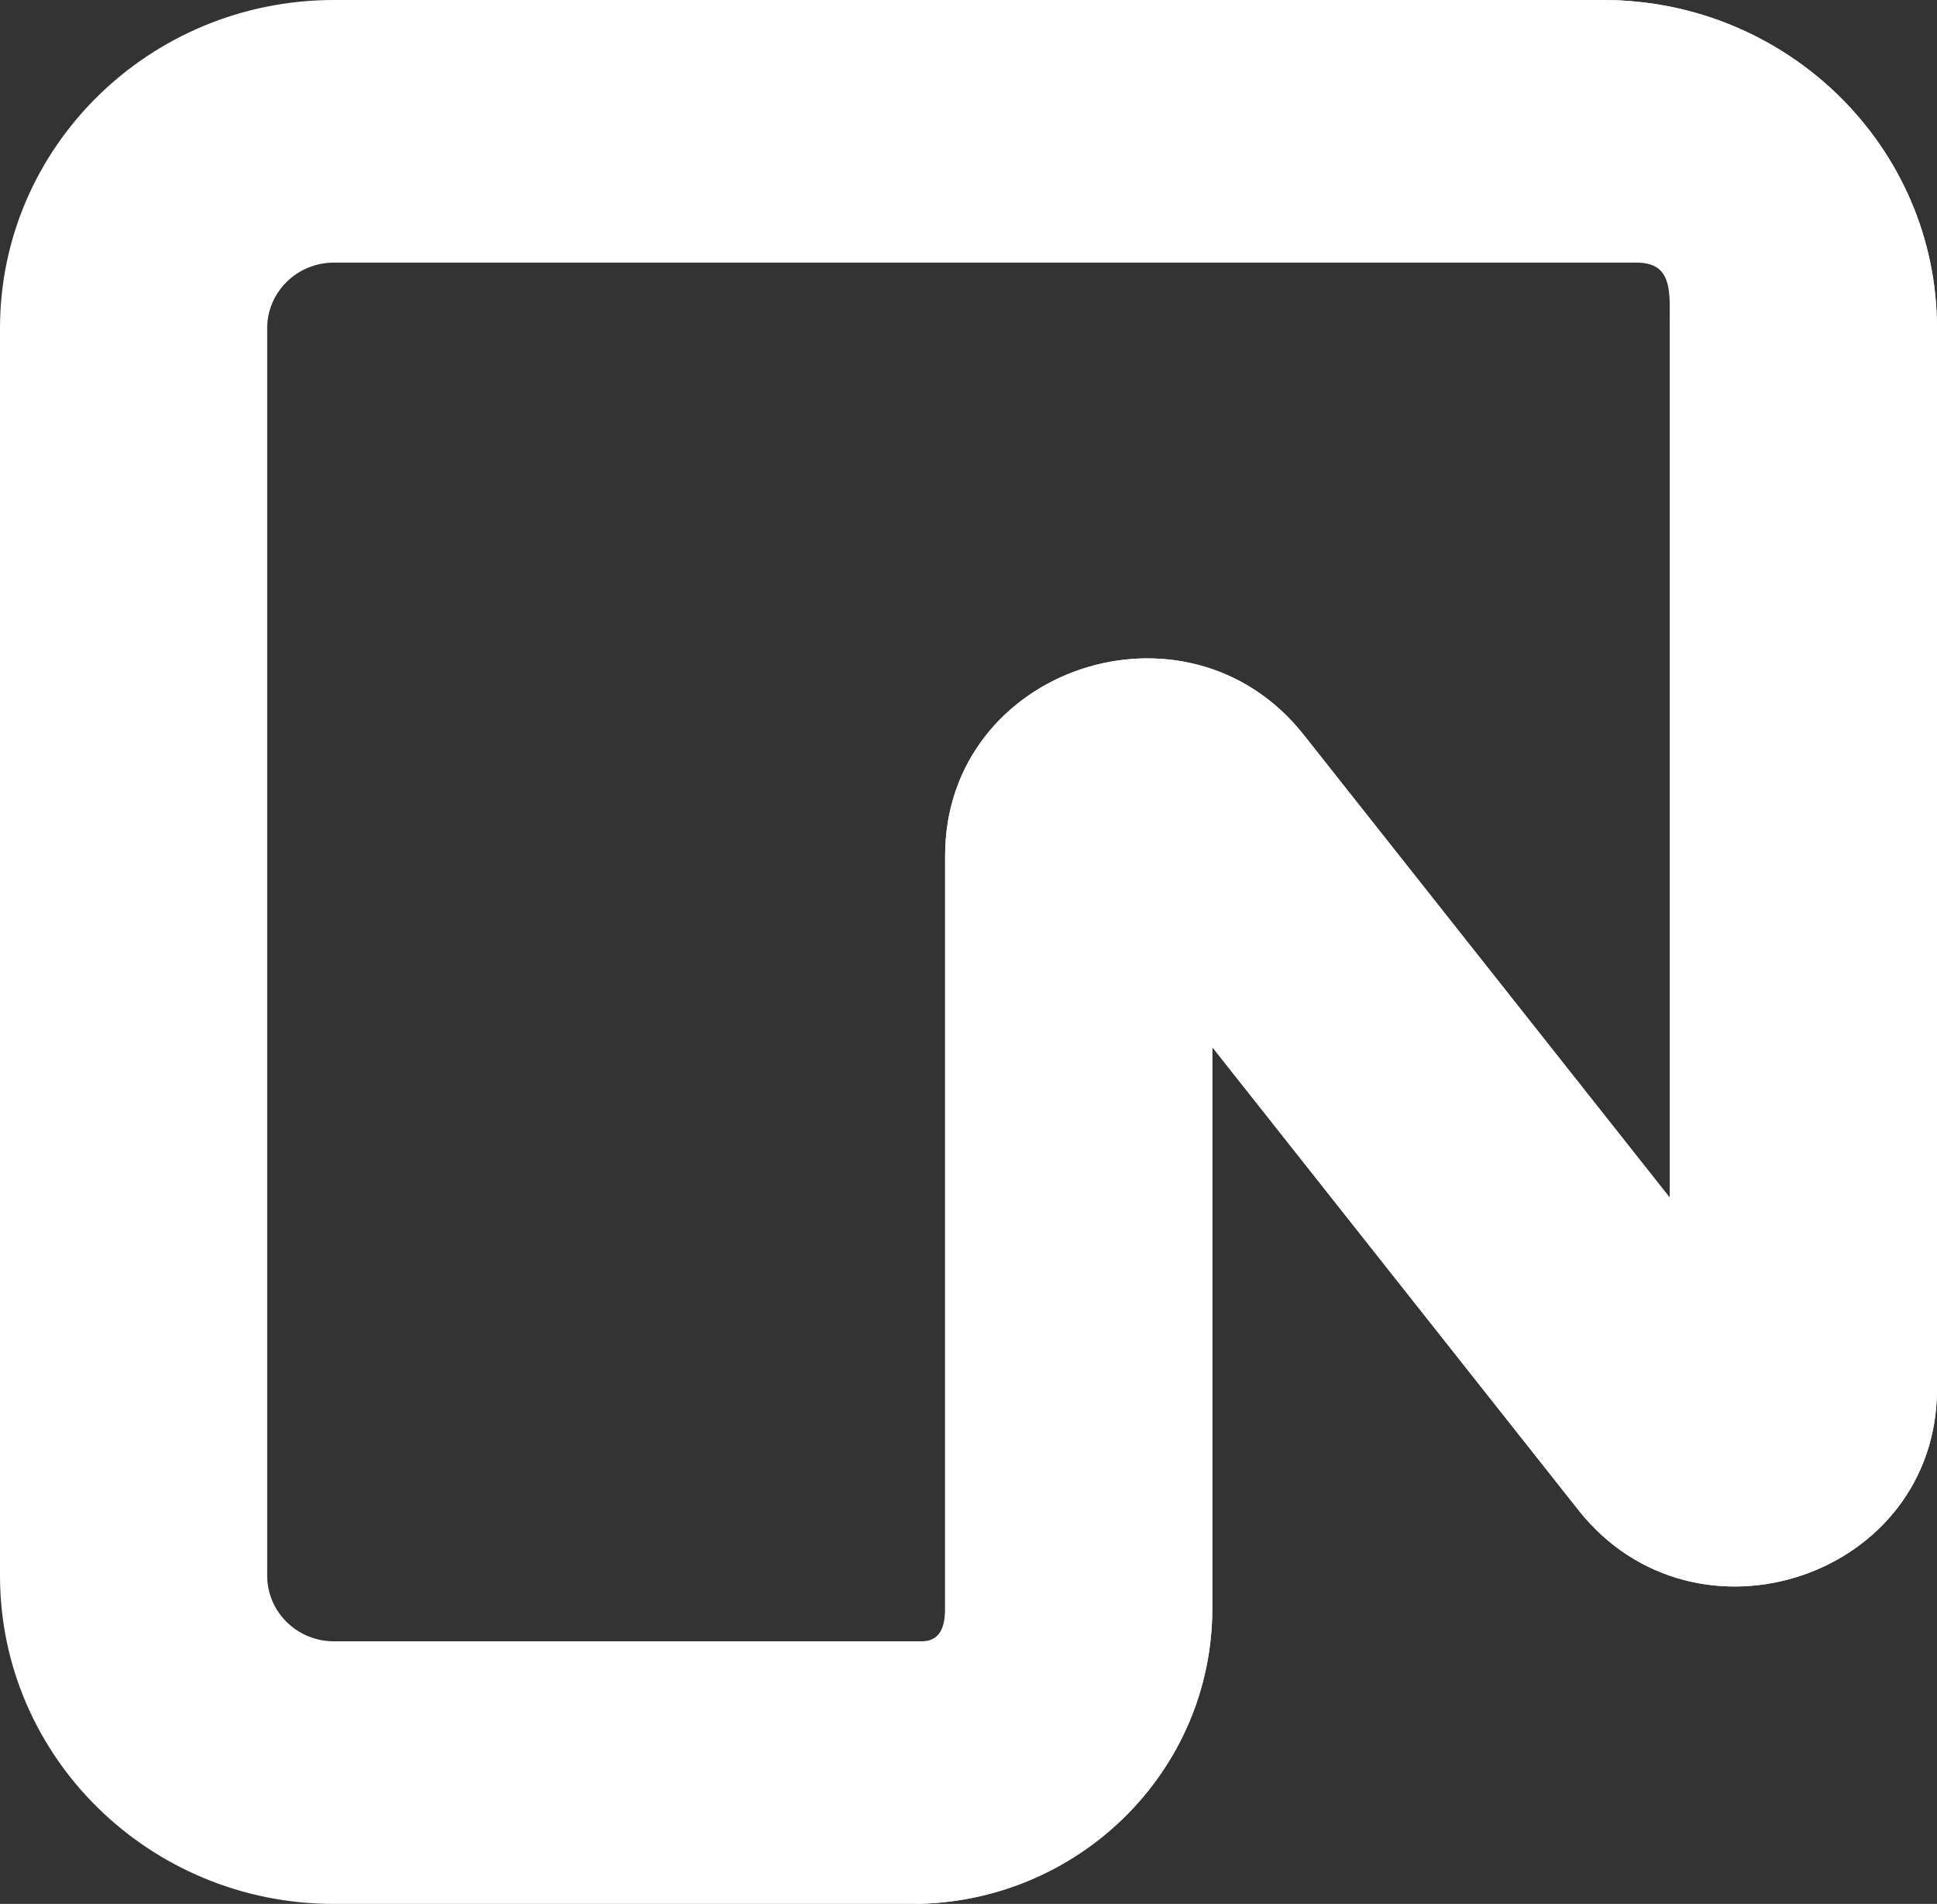 <svg width="58" height="57" viewBox="0 0 58 57" fill="none" xmlns="http://www.w3.org/2000/svg">
<rect x="0" y="0" width="58" height="57" fill="#333333" stroke="none"/>
<path fill-rule="evenodd" clip-rule="evenodd" d="M0 9.828C0 4.4 4.477 0 10 0H47.999C53.522 0 57.999 4.4 57.999 9.828V41.589C57.999 47.205 50.768 49.641 47.262 45.208L36.299 31.349V48.155C36.299 53.04 32.27 57 27.299 57H10C4.477 57 0 52.6 0 47.172V9.828ZM10 7.862C8.895 7.862 8 8.742 8 9.828V47.172C8 48.258 8.895 49.138 10 49.138H27.599C28.152 49.138 28.299 48.698 28.299 48.155V25.618C28.299 20.003 35.529 17.566 39.036 21.999L49.999 35.858V9.828C49.999 8.742 50.103 7.862 48.999 7.862H10Z" fill="white"/>
<path d="M48 0C53.523 0 58 4.4 58 9.828V41.589C58 47.205 50.77 49.641 47.263 45.208L36.301 31.349V48.155C36.301 53.04 32.271 57 27.301 57C27.853 57 28.301 56.56 28.301 56.017V25.618C28.301 20.003 35.531 17.566 39.038 21.999L50 35.858V1.966C50 0.88 49.105 0 48 0Z" fill="white"/>
</svg>
